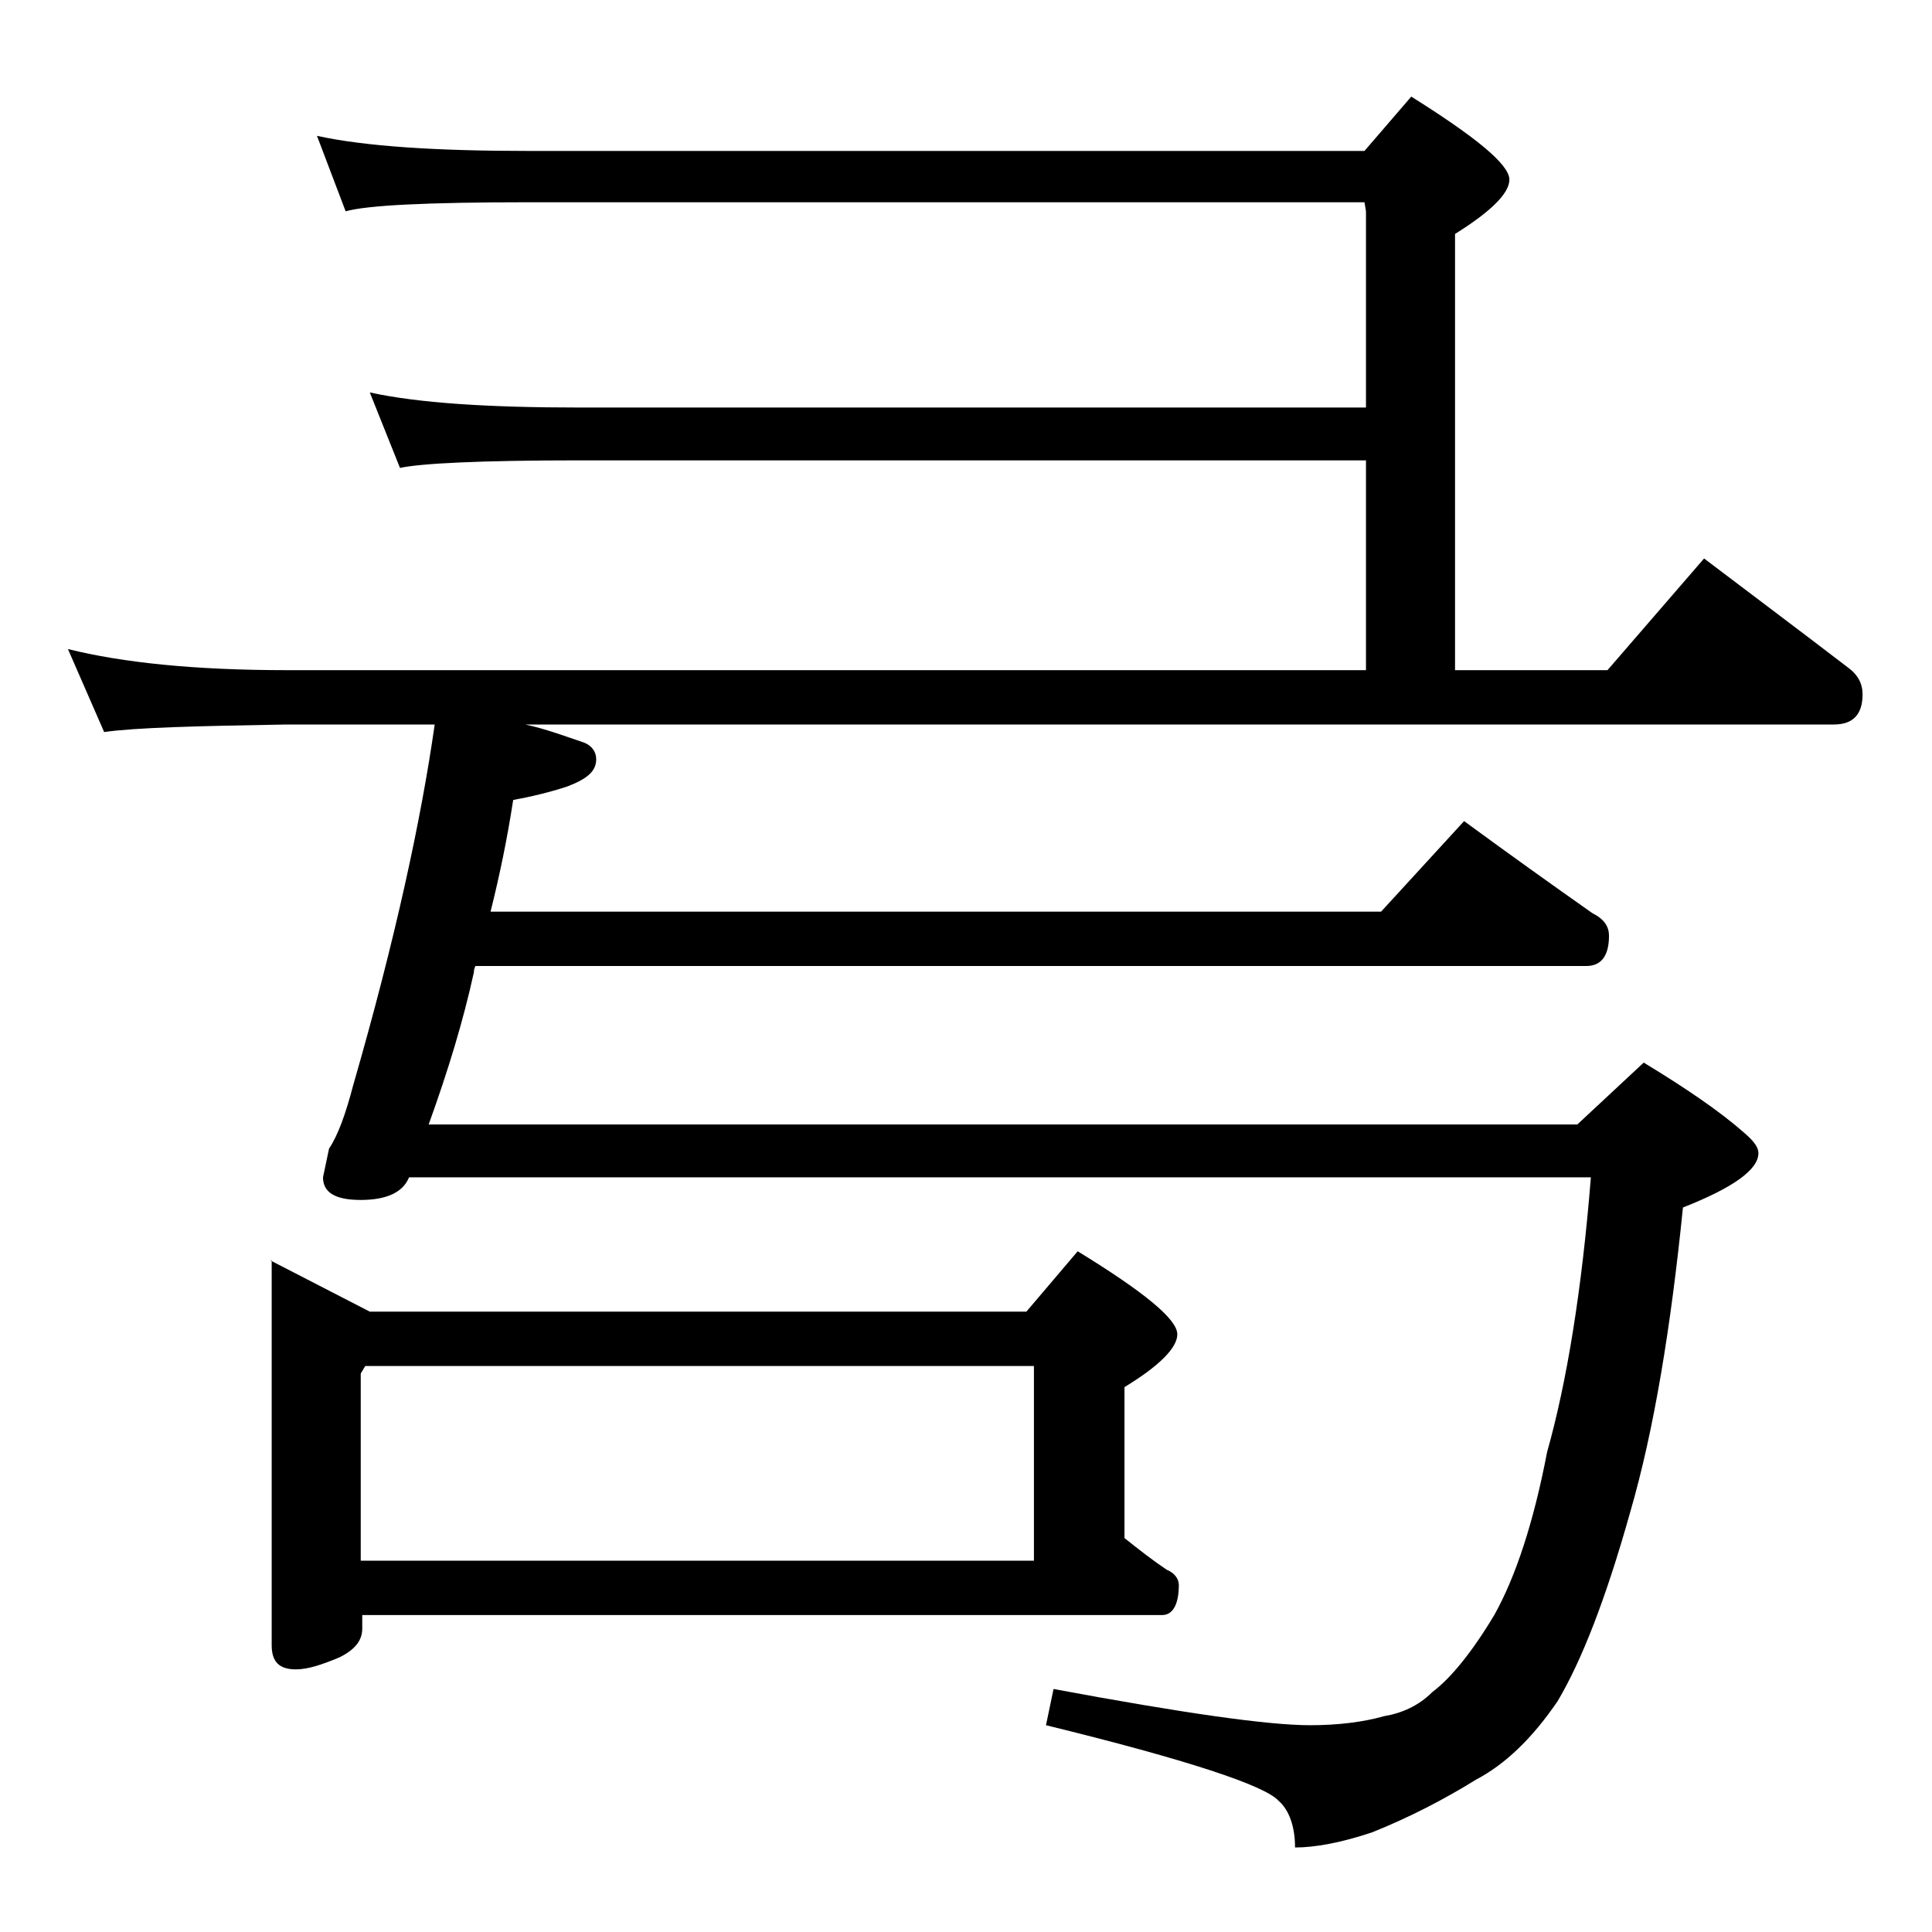 <?xml version="1.0" encoding="utf-8"?>
<!-- Generator: Adobe Illustrator 18.0.0, SVG Export Plug-In . SVG Version: 6.00 Build 0)  -->
<!DOCTYPE svg PUBLIC "-//W3C//DTD SVG 1.1//EN" "http://www.w3.org/Graphics/SVG/1.1/DTD/svg11.dtd">
<svg version="1.1" id="Layer_1" xmlns="http://www.w3.org/2000/svg" xmlns:xlink="http://www.w3.org/1999/xlink" x="0px" y="0px"
	 viewBox="0 0 128 128" enable-background="new 0 0 128 128" xml:space="preserve">
<path d="M21,9c3.2,0.7,7.9,1,14,1h55.4l3.1-3.6c4.3,2.7,6.5,4.5,6.5,5.5c0,0.9-1.2,2.1-3.6,3.6v28.9h10.1l6.4-7.4
	c3.3,2.5,6.5,4.9,9.5,7.2c0.7,0.5,1,1.1,1,1.8c0,1.3-0.6,2-1.9,2H34.8c1.4,0.3,2.7,0.8,3.9,1.2c0.5,0.2,0.8,0.6,0.8,1.1
	c0,0.8-0.6,1.3-1.9,1.8c-1.2,0.4-2.5,0.7-3.6,0.9c-0.4,2.6-0.9,5-1.5,7.4h59l5.5-6c3,2.2,5.8,4.2,8.5,6.1c0.8,0.4,1.1,0.9,1.1,1.5
	c0,1.3-0.5,2-1.5,2H31.5c-0.1,0.2-0.1,0.3-0.1,0.4c-0.7,3.2-1.7,6.5-3,10.1h76.1l4.4-4.1c2.8,1.7,5,3.2,6.6,4.6c0.7,0.6,1,1,1,1.4
	c0,1.1-1.7,2.3-5,3.6c-0.8,7.9-1.9,14.7-3.5,20.2c-1.6,5.7-3.2,9.8-4.8,12.5c-1.7,2.5-3.5,4.2-5.4,5.2c-2.1,1.3-4.4,2.5-6.9,3.5
	c-2.1,0.7-3.8,1-5.1,1c0-1.4-0.4-2.5-1.1-3.1c-0.9-1-6-2.7-15.4-5l0.5-2.4c8.6,1.6,14.2,2.4,17,2.4c1.8,0,3.5-0.2,4.9-0.6
	c1.2-0.2,2.3-0.7,3.2-1.6c1.2-0.9,2.6-2.6,4.1-5.1c1.4-2.5,2.6-6.1,3.5-10.8c1.3-4.6,2.3-10.7,2.9-18.2H27.1c-0.4,1-1.5,1.5-3.2,1.5
	c-1.7,0-2.5-0.5-2.5-1.5l0.4-1.9c0.6-0.9,1.1-2.3,1.6-4.2c2.8-9.7,4.5-17.6,5.4-23.9H19c-5.9,0.1-10,0.2-12.1,0.5L4.5,43
	c3.6,0.9,8.4,1.4,14.5,1.4h71.5V30.5H38.4c-6.6,0-10.5,0.2-11.9,0.5l-2-5c3.2,0.7,7.8,1,13.9,1h52.1V14l-0.1-0.6H35
	c-6.7,0-10.7,0.2-12.1,0.6L21,9z M17.9,83.5l6.6,3.4H68l3.4-4c4.4,2.7,6.6,4.5,6.6,5.5c0,0.9-1.2,2.1-3.5,3.5v10
	c1,0.8,1.9,1.5,2.8,2.1c0.5,0.2,0.8,0.6,0.8,1c0,1.3-0.4,2-1.1,2h-53v0.9c0,0.8-0.5,1.4-1.5,1.9c-1.2,0.5-2.1,0.8-2.9,0.8
	c-1.1,0-1.6-0.5-1.6-1.6V83.5z M23.9,103.4h44.6V90.5H24.2L23.9,91V103.4z"/>
</svg>
